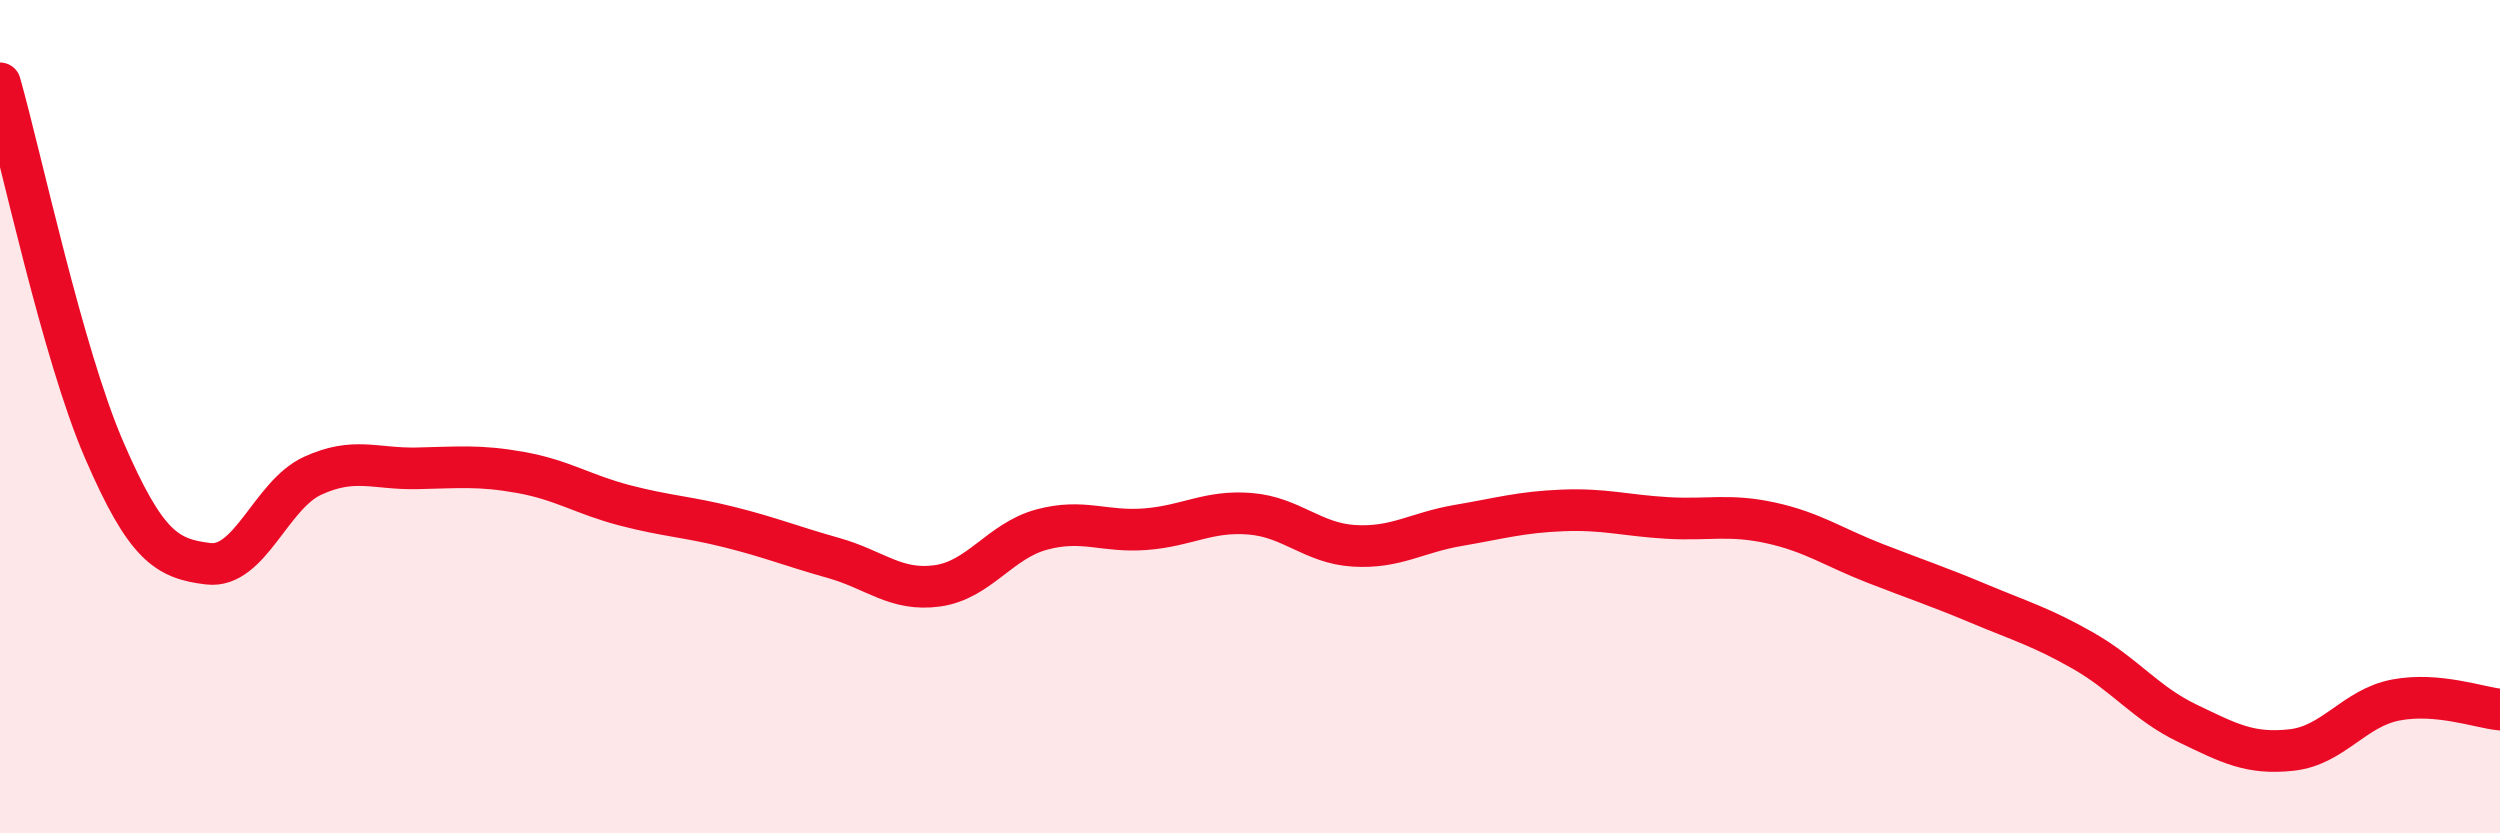 
    <svg width="60" height="20" viewBox="0 0 60 20" xmlns="http://www.w3.org/2000/svg">
      <path
        d="M 0,2 C 0.5,3.76 1.5,8.49 2.5,10.8 C 3.5,13.11 4,13.41 5,13.53 C 6,13.65 6.5,11.88 7.5,11.42 C 8.5,10.96 9,11.26 10,11.24 C 11,11.22 11.5,11.16 12.5,11.34 C 13.5,11.52 14,11.87 15,12.13 C 16,12.39 16.5,12.4 17.5,12.65 C 18.5,12.9 19,13.11 20,13.39 C 21,13.67 21.5,14.2 22.5,14.06 C 23.5,13.92 24,12.98 25,12.71 C 26,12.44 26.5,12.78 27.5,12.7 C 28.5,12.62 29,12.25 30,12.33 C 31,12.41 31.5,13.04 32.5,13.1 C 33.5,13.16 34,12.78 35,12.61 C 36,12.44 36.5,12.29 37.5,12.25 C 38.5,12.21 39,12.37 40,12.43 C 41,12.49 41.5,12.33 42.5,12.55 C 43.5,12.77 44,13.13 45,13.52 C 46,13.91 46.5,14.07 47.5,14.49 C 48.5,14.91 49,15.05 50,15.62 C 51,16.19 51.5,16.88 52.5,17.36 C 53.5,17.84 54,18.11 55,18 C 56,17.89 56.5,16.99 57.5,16.8 C 58.5,16.61 59.5,16.98 60,17.03L60 20L0 20Z"
        fill="#EB0A25"
        opacity="0.1"
        stroke-linecap="round"
        stroke-linejoin="round"
      />
      <path
        d="M 0,2 C 0.5,3.76 1.5,8.49 2.5,10.8 C 3.5,13.11 4,13.41 5,13.53 C 6,13.65 6.5,11.88 7.5,11.42 C 8.5,10.96 9,11.26 10,11.24 C 11,11.22 11.5,11.16 12.5,11.34 C 13.5,11.52 14,11.87 15,12.13 C 16,12.39 16.5,12.4 17.5,12.65 C 18.5,12.9 19,13.11 20,13.39 C 21,13.67 21.5,14.2 22.5,14.06 C 23.5,13.92 24,12.98 25,12.71 C 26,12.44 26.5,12.78 27.5,12.7 C 28.5,12.62 29,12.25 30,12.33 C 31,12.41 31.5,13.04 32.5,13.1 C 33.5,13.16 34,12.78 35,12.61 C 36,12.44 36.5,12.29 37.5,12.25 C 38.5,12.21 39,12.37 40,12.43 C 41,12.49 41.5,12.33 42.5,12.55 C 43.5,12.77 44,13.13 45,13.52 C 46,13.91 46.5,14.07 47.5,14.49 C 48.5,14.91 49,15.05 50,15.62 C 51,16.19 51.5,16.88 52.5,17.36 C 53.5,17.84 54,18.11 55,18 C 56,17.89 56.5,16.99 57.5,16.8 C 58.5,16.61 59.5,16.98 60,17.03"
        stroke="#EB0A25"
        stroke-width="1"
        fill="none"
        stroke-linecap="round"
        stroke-linejoin="round"
      />
    </svg>
  